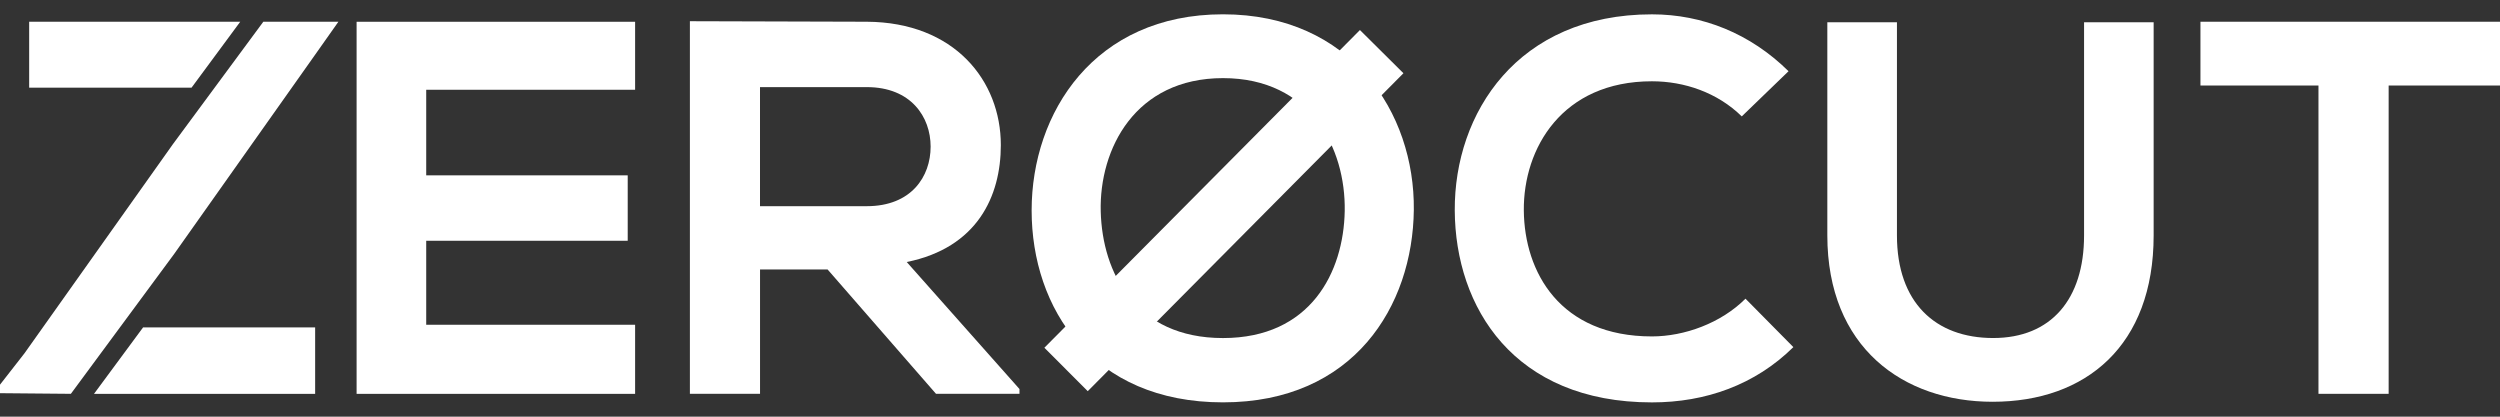 <?xml version="1.0" encoding="UTF-8"?>
<!-- Generated by Pixelmator Pro 3.6.6 -->
<svg width="720" height="120" viewBox="0 0 720 120" xmlns="http://www.w3.org/2000/svg">
    <rect x="0" y="0" width="720" height="120" fill="#333333" stroke="none"/>
    <g id="Group">
        <g id="g1">
            <path id="Path" fill="#ffffff" stroke="none" d="M 75.84 6.26 L 49.73 41.61 L 49.57 41.84 L 7.02 101.79 L -1.9 113.22 L 20.41 113.42 L 50.15 73.15 L 90.76 15.75 L 97.46 6.26 L 75.84 6.26 Z M 69.19 6.26 L 8.4 6.26 L 8.4 25.24 L 55.17 25.24 L 69.19 6.26 Z M 41.21 94.29 L 27.07 113.43 L 90.76 113.43 L 90.76 94.29 L 41.21 94.29 Z"/>
            <path id="path1" fill="#ffffff" stroke="none" d="M 182.91 25.86 L 182.91 6.27 L 102.7 6.27 L 102.7 113.43 L 182.91 113.43 L 182.91 93.53 L 122.75 93.53 L 122.75 69.34 L 180.78 69.34 L 180.78 50.5 L 122.75 50.5 L 122.75 25.85 L 182.91 25.85 Z"/>
            <path id="path2" fill="#ffffff" stroke="none" d="M 261.14 75.46 C 281.5 71.33 288.24 56.48 288.24 41.78 C 288.24 23.26 274.92 6.41 249.66 6.26 C 232.67 6.26 215.69 6.11 198.69 6.11 L 198.69 113.42 L 218.89 113.42 L 218.89 77.6 L 238.34 77.6 L 269.57 113.42 L 293.61 113.42 L 293.61 112.04 L 261.14 75.46 Z M 218.88 59.39 L 218.88 25.09 L 249.65 25.09 C 262.36 25.09 268.02 33.67 268.02 42.23 C 268.02 50.81 262.51 59.38 249.65 59.38 L 218.88 59.38 Z"/>
            <path id="path3" fill="#ffffff" stroke="none" d="M 352.22 4.12 C 315.18 4.12 297.11 32.44 297.11 60.61 C 297.11 88.78 314.56 115.88 352.22 115.88 C 389.88 115.88 406.87 88.16 407.18 60.46 C 407.49 32.44 389.11 4.12 352.22 4.12 Z M 352.22 97.36 C 326.96 97.36 317.47 78.52 317.01 60.92 C 316.55 42.85 326.95 22.5 352.22 22.5 C 377.48 22.5 387.59 42.71 387.28 60.76 C 386.97 78.37 377.48 97.36 352.22 97.36 Z"/>
            <path id="path4" fill="#ffffff" stroke="none" d="M 502.7 86.02 C 495.66 93.07 485.09 96.89 475.76 96.89 C 449.28 96.89 439.01 78.37 438.86 60.61 C 438.7 42.7 449.88 23.41 475.76 23.41 C 485.09 23.41 494.59 26.63 501.63 33.52 L 515.1 20.51 C 504.08 9.64 490.31 4.13 475.77 4.13 C 437.04 4.13 418.81 32.61 418.97 60.62 C 419.12 88.48 435.96 115.89 475.77 115.89 C 491.22 115.89 505.47 110.84 516.49 99.97 L 502.7 86.02 Z"/>
            <path id="path5" fill="#ffffff" stroke="none" d="M 600.21 6.41 L 600.21 67.8 C 600.21 86.17 590.72 97.35 574.04 97.35 C 557.34 97.35 546.32 87.08 546.32 67.8 L 546.32 6.41 L 526.27 6.41 L 526.27 67.8 C 526.27 100.1 548.16 115.71 573.87 115.71 C 600.81 115.71 620.25 99.48 620.25 67.8 L 620.25 6.41 L 600.21 6.41 Z"/>
            <path id="path6" fill="#ffffff" stroke="none" d="M 633.73 6.26 L 633.73 24.63 L 667.72 24.63 L 667.72 113.42 L 687.93 113.42 L 687.93 24.63 L 721.9 24.63 L 721.9 6.26 L 633.73 6.26 Z"/>
            <path id="path7" fill="#ffffff" stroke="none" d="M 391.66 8.65 L 300.78 100.15 L 313.27 112.66 L 404.19 21.09 Z"/>
        </g>
    </g>
</svg>
